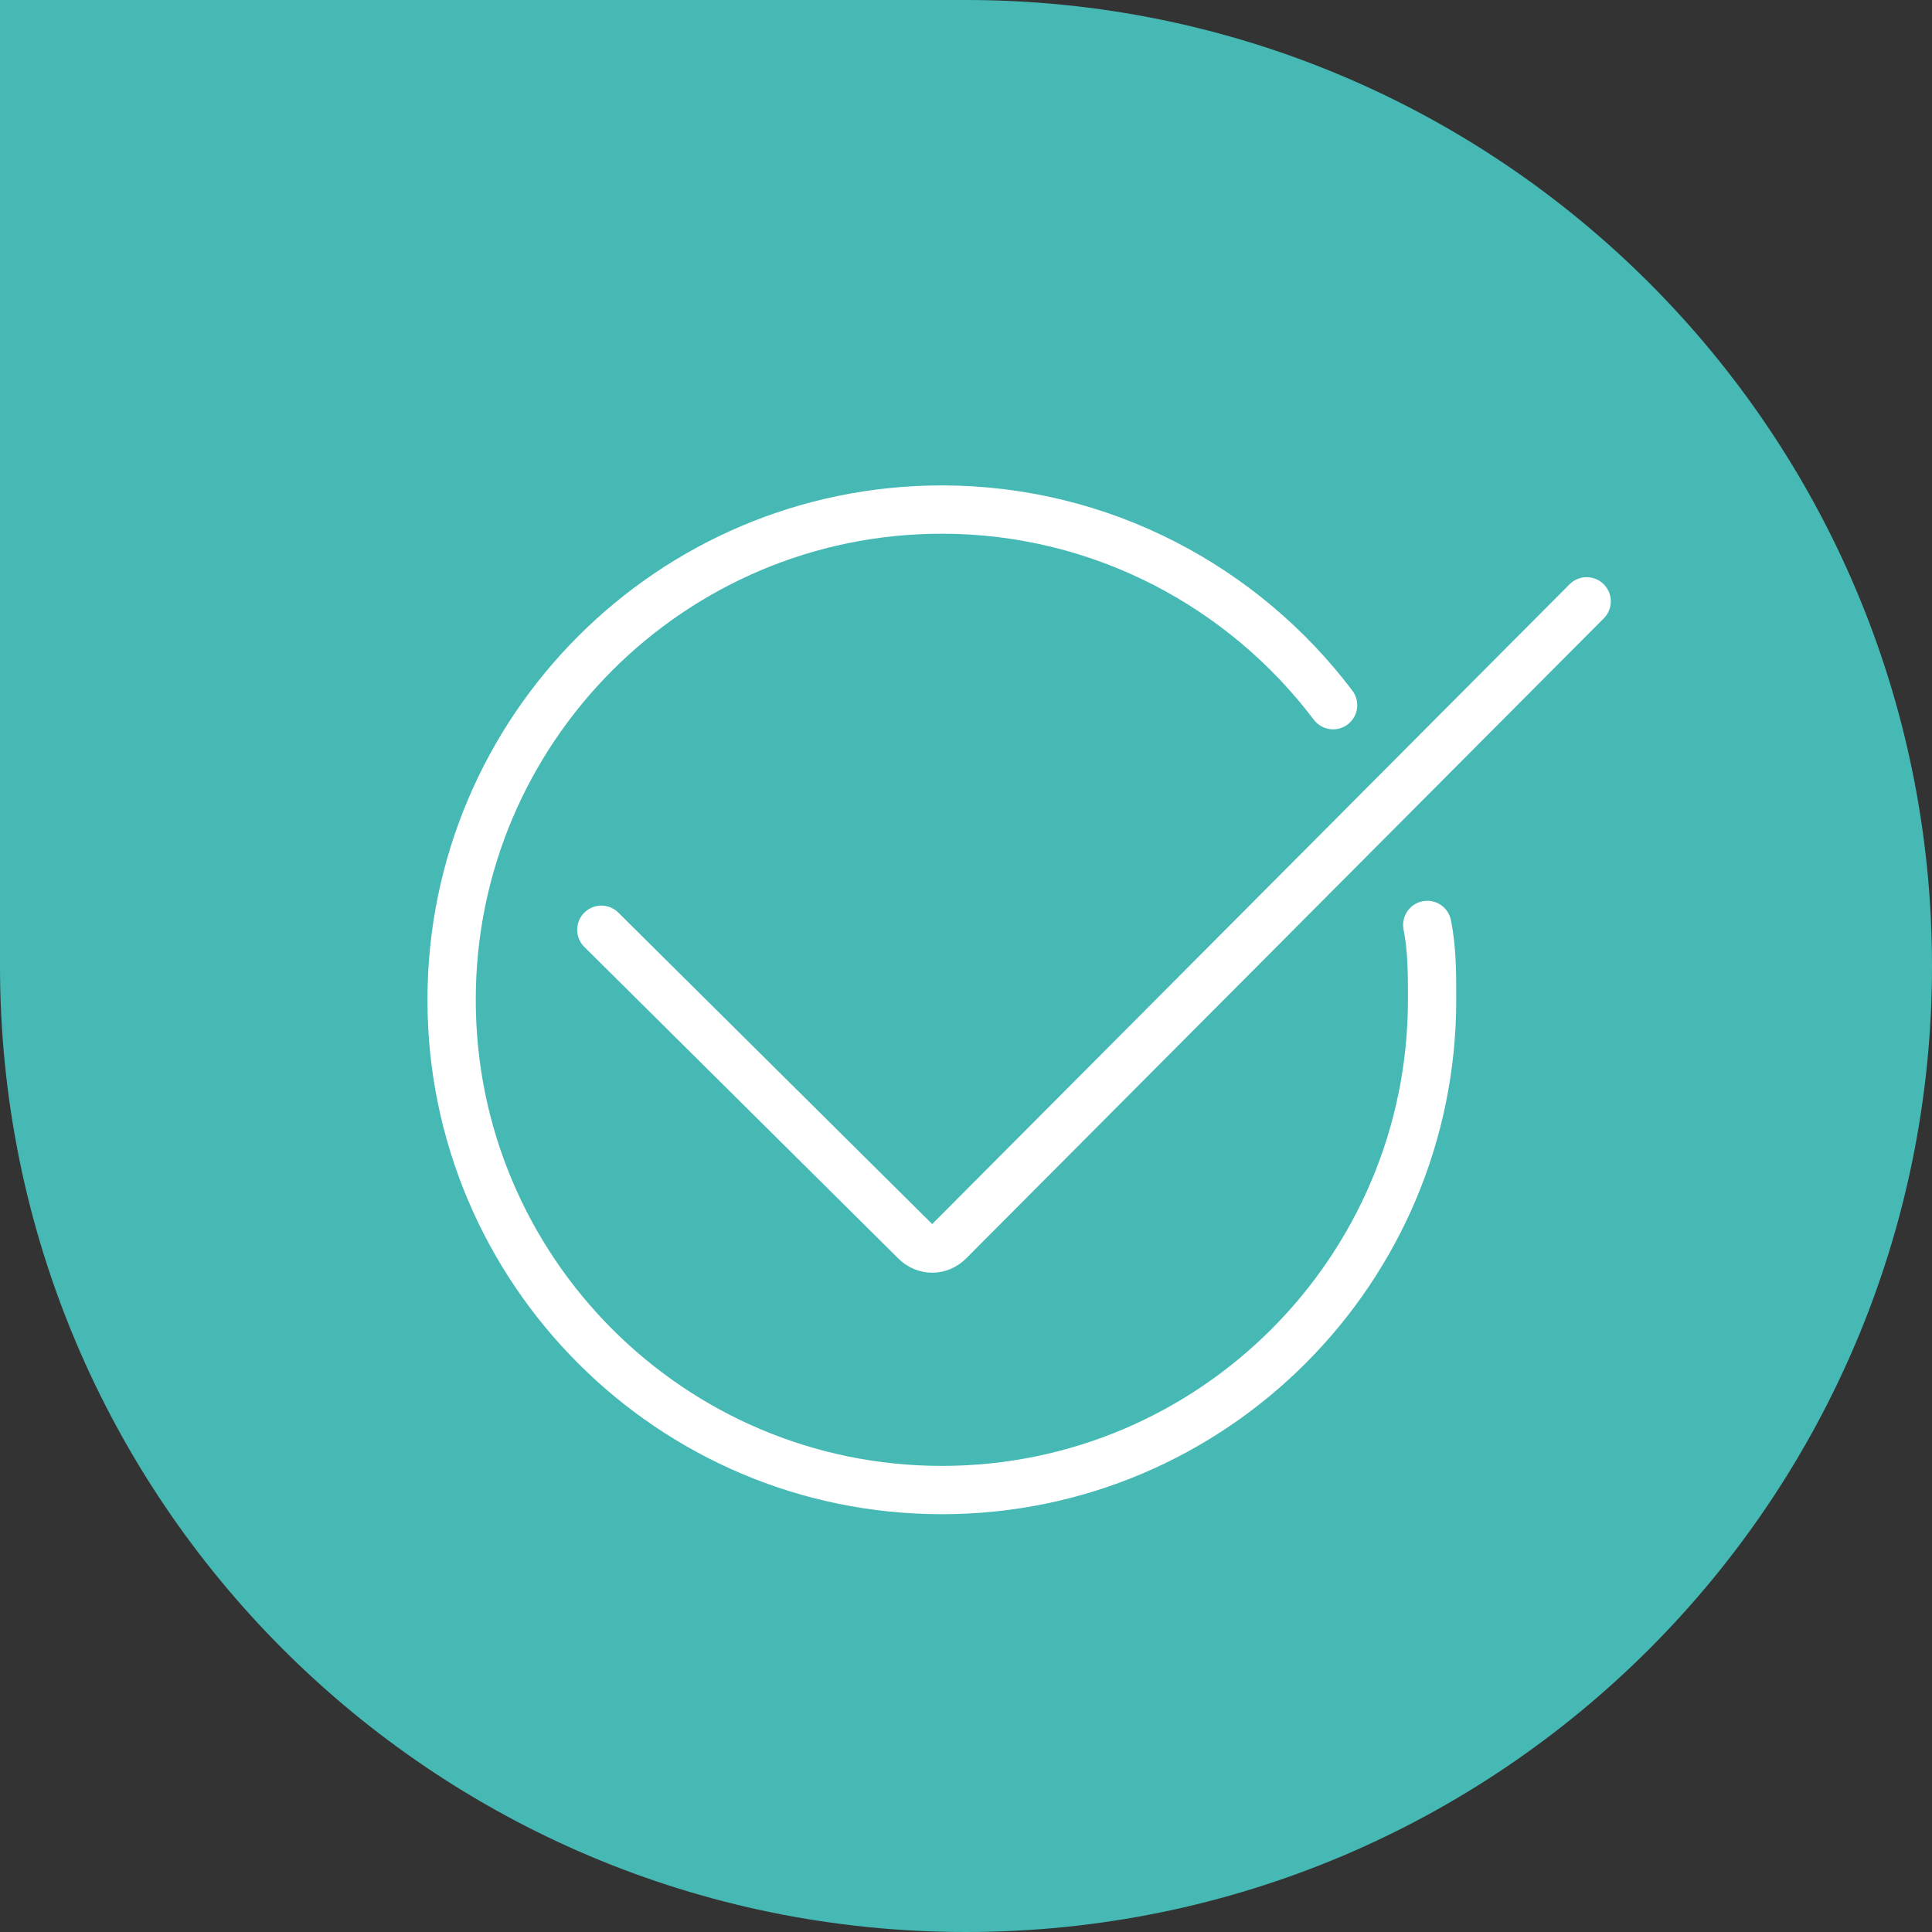 <?xml version="1.0" encoding="utf-8"?>
<!-- Generator: Adobe Illustrator 18.0.0, SVG Export Plug-In . SVG Version: 6.00 Build 0)  -->
<!DOCTYPE svg PUBLIC "-//W3C//DTD SVG 1.1//EN" "http://www.w3.org/Graphics/SVG/1.1/DTD/svg11.dtd">
<svg version="1.1" id="Layer_1" xmlns="http://www.w3.org/2000/svg" xmlns:xlink="http://www.w3.org/1999/xlink" x="0px" y="0px"
	 width="80px" height="80px" viewBox="0 0 80 80" enable-background="new 0 0 80 80" xml:space="preserve">
<rect x="0" y="0" width="80" height="80" fill="#333333" stroke="none"/>
<path fill="#46B9B5" d="M0,40c0,22.1,17.9,40,40,40s40-17.9,40-40S62.1,0,40,0H0V40z"/>
<g>
	<g transform="translate(-982, -353)">
		<path fill="none" stroke="#FFFFFF" stroke-width="2" stroke-linecap="round" d="M1006.9,391.5l13,12.9c0.4,0.4,1,0.4,1.4,0
			l26.4-26.5"/>
	</g>
</g>
<path fill="none" stroke="#FFFFFF" stroke-width="2" stroke-linecap="round" d="M59.1,38.3c0.2,1,0.2,2,0.2,3.1
	c0,11.2-9.1,20.3-20.3,20.3s-20.3-9.1-20.3-20.3s9.1-20.3,20.3-20.3c6.6,0,12.5,3.2,16.2,8.1"/>
</svg>
